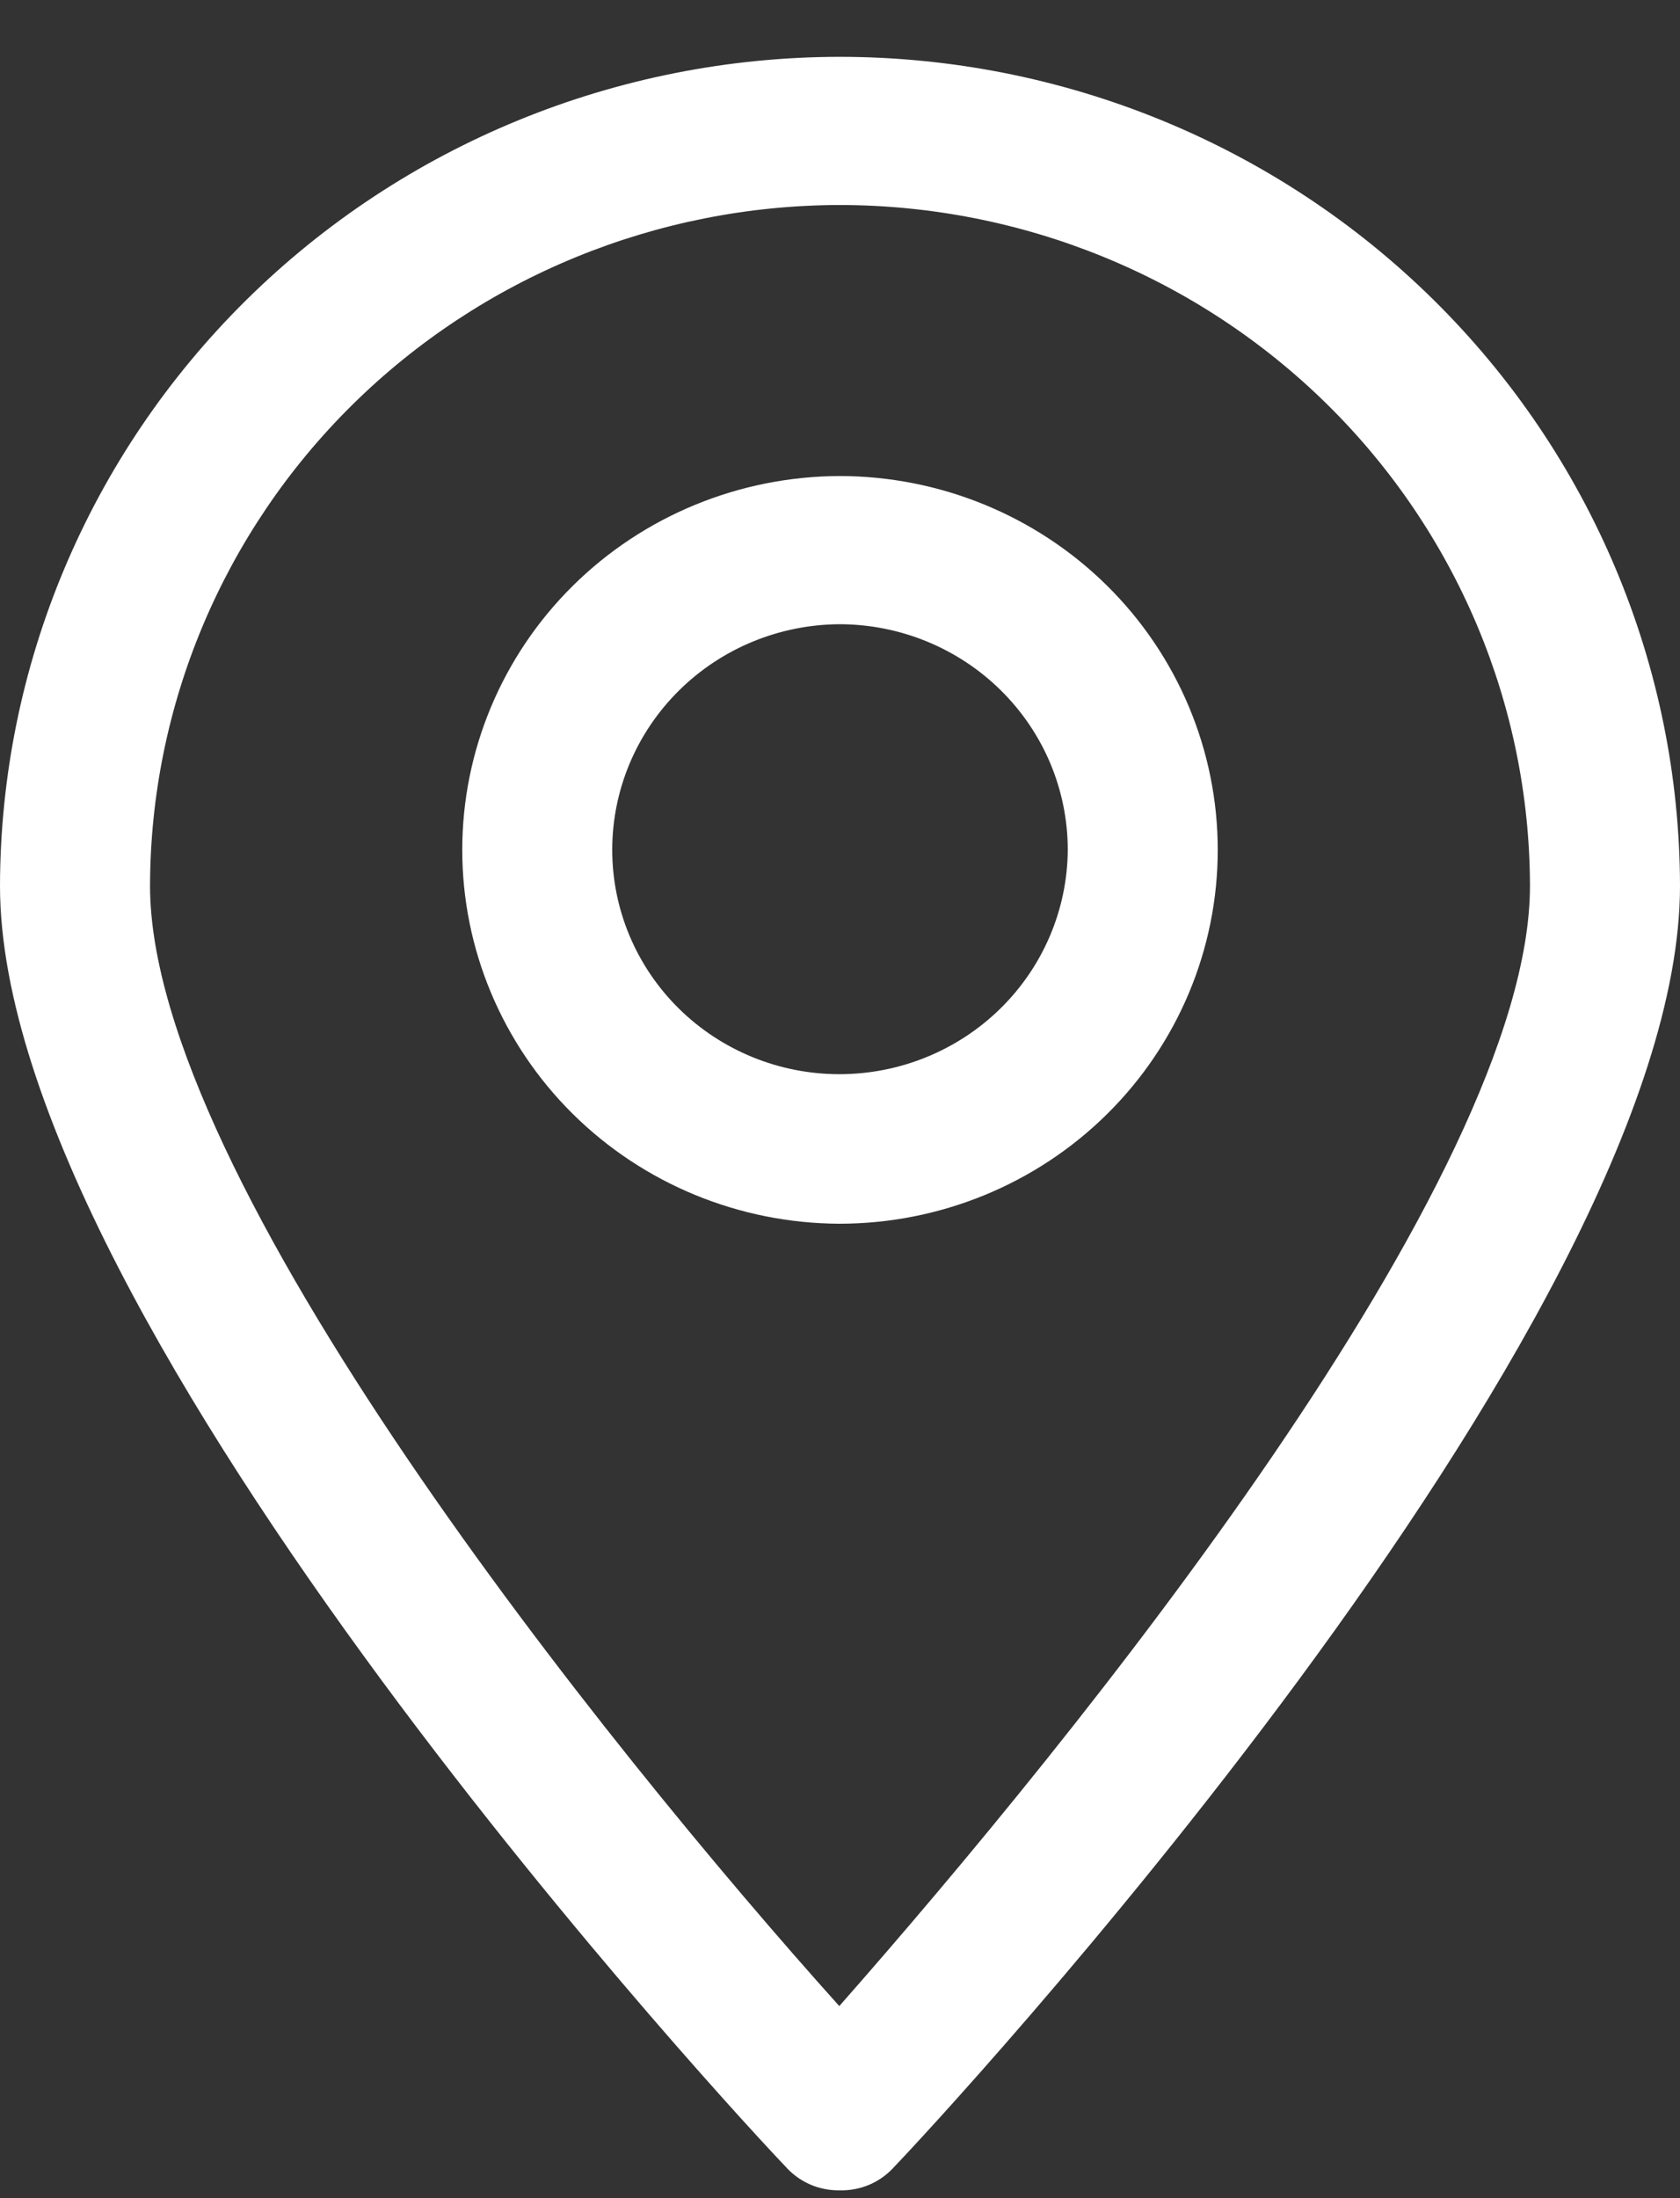 <svg width="26" height="34" viewBox="0 0 26 34" fill="none" xmlns="http://www.w3.org/2000/svg">
<rect x="0" y="0" width="26" height="34" fill="#333333" stroke="none"/>
<g clip-path="url(#clip0_2_32)">
<path d="M12.989 33.879C12.831 33.881 12.674 33.849 12.53 33.785C12.385 33.72 12.257 33.626 12.153 33.507C11.651 32.991 0 20.518 0 13.703C0.006 10.304 1.376 7.045 3.811 4.641C6.245 2.237 9.546 0.884 12.989 0.879C16.436 0.879 19.743 2.229 22.182 4.634C24.621 7.038 25.994 10.3 26 13.703C26 20.518 14.349 32.991 13.847 33.507C13.741 33.628 13.609 33.725 13.461 33.789C13.313 33.853 13.152 33.884 12.989 33.879ZM12.989 3.171C10.162 3.177 7.452 4.288 5.452 6.262C3.453 8.236 2.327 10.912 2.322 13.703C2.322 18.226 9.371 27.002 12.989 31.029C16.629 26.899 23.678 18.226 23.678 13.703C23.673 10.908 22.544 8.229 20.54 6.255C18.536 4.28 15.821 3.171 12.989 3.171Z" fill="white"/>
<path d="M12.99 18.928C11.44 18.922 9.956 18.311 8.862 17.227C7.768 16.143 7.154 14.675 7.154 13.146C7.154 11.616 7.768 10.148 8.862 9.064C9.956 7.98 11.44 7.369 12.99 7.363C14.543 7.363 16.033 7.973 17.131 9.057C18.229 10.141 18.846 11.612 18.846 13.146C18.846 14.679 18.229 16.15 17.131 17.234C16.033 18.319 14.543 18.928 12.99 18.928ZM12.99 9.655C12.056 9.661 11.162 10.031 10.504 10.685C9.845 11.339 9.475 12.223 9.475 13.146C9.475 14.066 9.846 14.948 10.505 15.599C11.164 16.249 12.058 16.615 12.99 16.615C13.924 16.615 14.819 16.25 15.482 15.6C16.144 14.95 16.519 14.068 16.525 13.146C16.525 12.687 16.433 12.233 16.256 11.81C16.078 11.386 15.817 11.002 15.489 10.678C15.161 10.354 14.771 10.097 14.342 9.921C13.914 9.746 13.454 9.655 12.99 9.655Z" fill="white"/>
</g>
<defs>
<clipPath id="clip0_2_32">
<rect width="26" height="33" fill="white" transform="translate(0 0.879)"/>
</clipPath>
</defs>
</svg>
